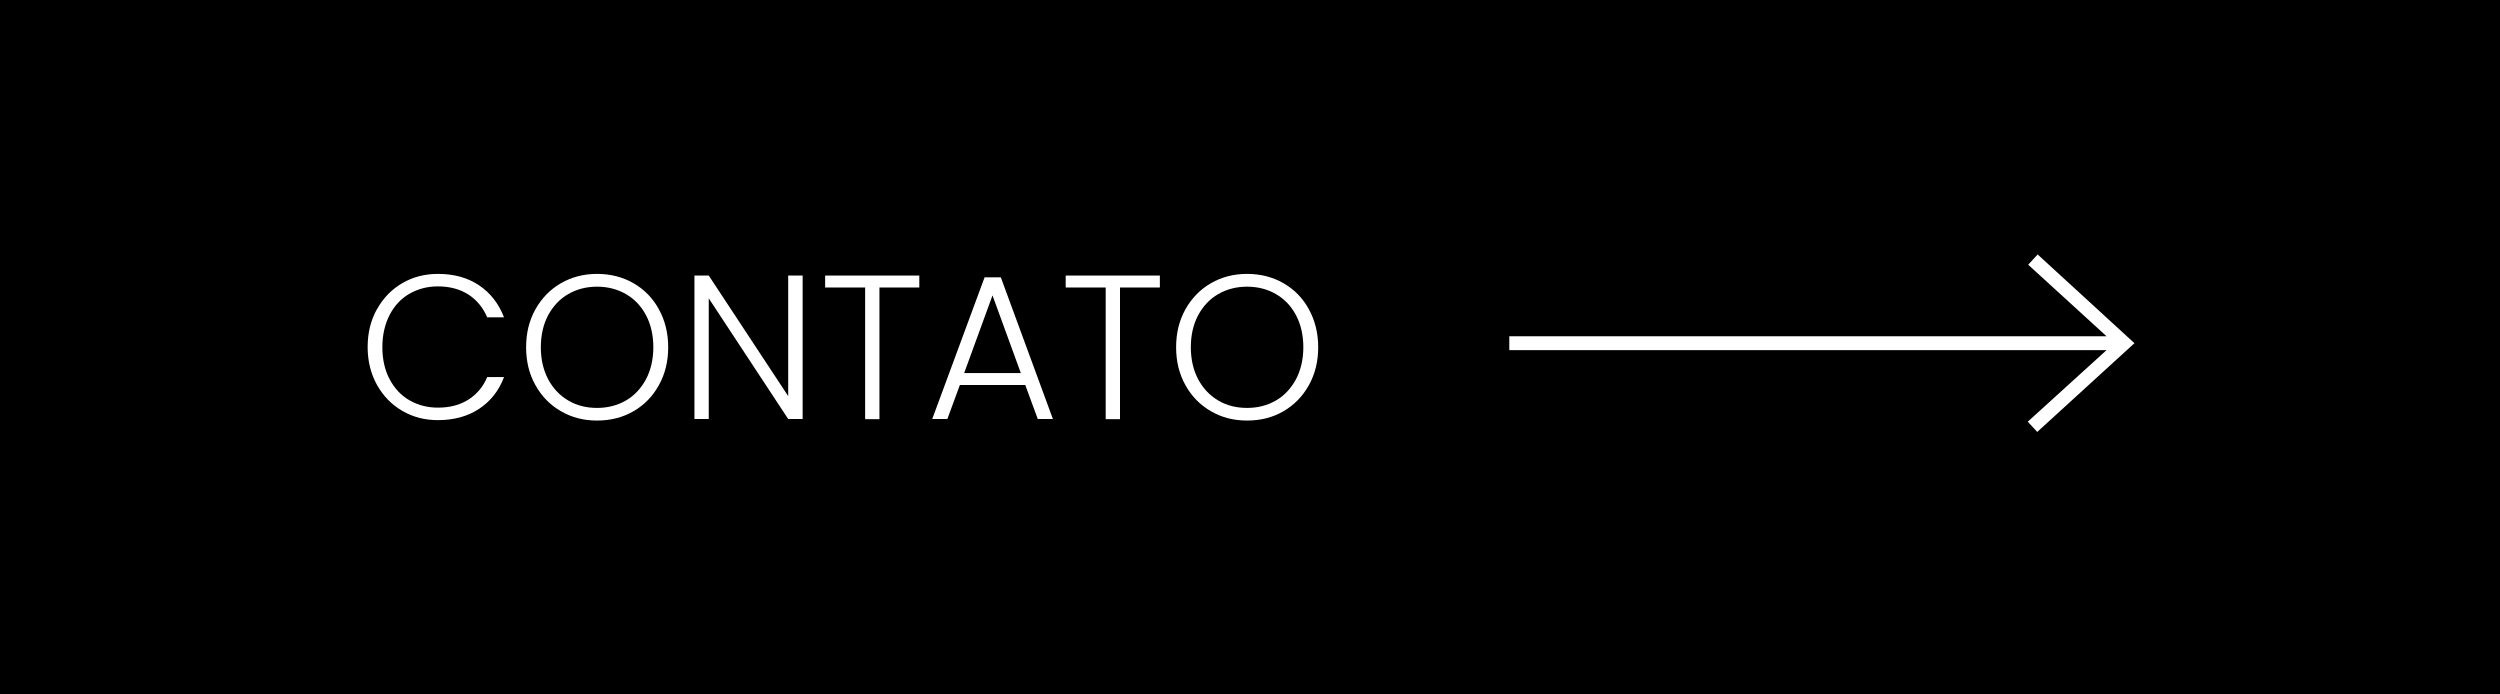 <svg xmlns="http://www.w3.org/2000/svg" id="Camada_1" data-name="Camada 1" viewBox="0 0 180 50"><defs><style>      .cls-1 {        fill: #000;      }      .cls-1, .cls-2 {        stroke-width: 0px;      }      .cls-2 {        fill: #fff;      }    </style></defs><path class="cls-1" d="M180,0H0v50h180V0Z"></path><path class="cls-2" d="M146.71,18.32l-.68.74,5.64,5.15h-43v1h43l-5.67,5.15.68.74,7-6.39-6.97-6.39Z"></path><g><path class="cls-2" d="M27.14,22.27c.44-.8,1.05-1.43,1.82-1.88.77-.45,1.63-.67,2.57-.67,1.15,0,2.14.27,2.96.82s1.42,1.32,1.8,2.31h-1.21c-.3-.7-.75-1.25-1.35-1.64-.61-.39-1.34-.59-2.2-.59-.76,0-1.44.18-2.05.53-.61.35-1.08.86-1.43,1.53-.34.67-.52,1.44-.52,2.31s.17,1.65.52,2.31.82,1.17,1.43,1.52,1.29.53,2.05.53c.86,0,1.59-.19,2.2-.58s1.06-.93,1.35-1.62h1.21c-.37.99-.98,1.75-1.8,2.29s-1.81.81-2.96.81c-.95,0-1.8-.22-2.57-.67s-1.37-1.07-1.82-1.87c-.44-.8-.67-1.7-.67-2.72s.22-1.92.67-2.73h0Z"></path><path class="cls-2" d="M40.39,29.61c-.78-.45-1.39-1.07-1.84-1.88-.45-.8-.67-1.71-.67-2.73s.22-1.92.67-2.73c.45-.8,1.06-1.43,1.84-1.88.78-.45,1.65-.67,2.6-.67s1.84.22,2.62.67,1.39,1.07,1.83,1.88c.44.8.67,1.71.67,2.73s-.22,1.92-.67,2.73c-.44.8-1.05,1.43-1.83,1.88-.78.45-1.65.67-2.62.67s-1.82-.22-2.6-.67ZM45.06,28.84c.61-.35,1.09-.87,1.45-1.53.35-.67.53-1.44.53-2.31s-.18-1.65-.53-2.31-.84-1.17-1.45-1.52-1.3-.53-2.07-.53-1.46.18-2.07.53-1.09.86-1.45,1.52c-.35.66-.53,1.43-.53,2.31s.18,1.65.53,2.31.84,1.17,1.45,1.53,1.3.53,2.07.53,1.46-.18,2.07-.53Z"></path><path class="cls-2" d="M57.79,30.17h-1.04l-5.72-8.69v8.69h-1.03v-10.33h1.03l5.72,8.68v-8.68h1.04v10.33Z"></path><path class="cls-2" d="M66.19,19.84v.86h-2.87v9.48h-1.03v-9.48h-2.88v-.86h6.79-.01Z"></path><path class="cls-2" d="M73.81,27.72h-4.7l-.9,2.45h-1.09l3.77-10.2h1.17l3.75,10.2h-1.09l-.9-2.45h-.01ZM73.5,26.86l-2.04-5.59-2.04,5.59h4.08Z"></path><path class="cls-2" d="M83.51,19.84v.86h-2.87v9.48h-1.03v-9.48h-2.88v-.86h6.79-.01Z"></path><path class="cls-2" d="M87.19,29.61c-.78-.45-1.39-1.07-1.84-1.88s-.67-1.71-.67-2.73.22-1.92.67-2.73c.45-.8,1.06-1.43,1.84-1.88.78-.45,1.65-.67,2.6-.67s1.84.22,2.62.67c.78.45,1.39,1.07,1.83,1.88.44.8.67,1.71.67,2.73s-.22,1.92-.67,2.73c-.44.8-1.06,1.43-1.83,1.88s-1.65.67-2.62.67-1.82-.22-2.6-.67ZM91.86,28.84c.61-.35,1.09-.87,1.45-1.53.35-.67.53-1.44.53-2.31s-.18-1.65-.53-2.31-.84-1.17-1.45-1.52-1.3-.53-2.07-.53-1.46.18-2.07.53-1.09.86-1.45,1.52c-.35.66-.53,1.43-.53,2.31s.18,1.65.53,2.31.84,1.17,1.45,1.53,1.3.53,2.07.53,1.46-.18,2.07-.53Z"></path></g></svg>